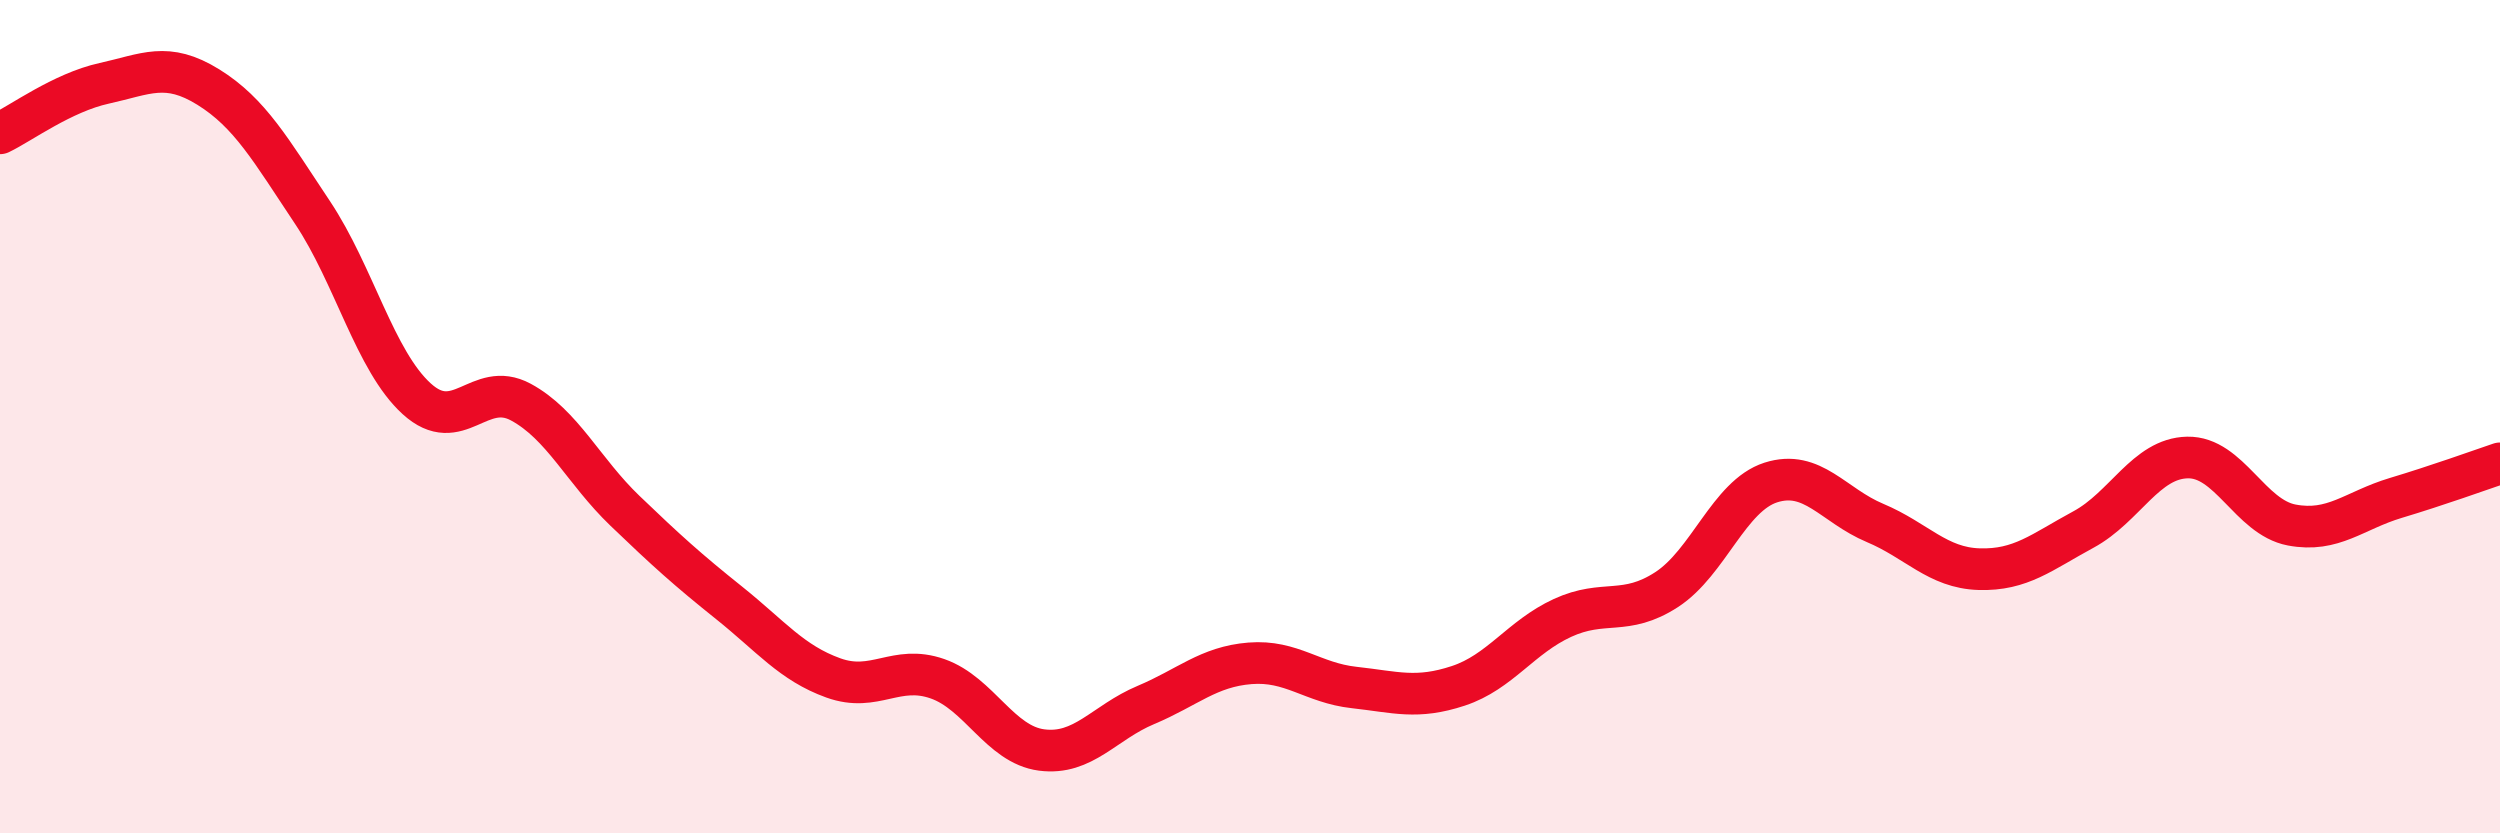 
    <svg width="60" height="20" viewBox="0 0 60 20" xmlns="http://www.w3.org/2000/svg">
      <path
        d="M 0,3.2 C 0.5,2.96 1.5,2.22 2.5,2 C 3.5,1.78 4,1.47 5,2.09 C 6,2.71 6.5,3.6 7.5,5.1 C 8.5,6.6 9,8.66 10,9.57 C 11,10.48 11.5,9.11 12.5,9.65 C 13.5,10.19 14,11.3 15,12.26 C 16,13.22 16.5,13.67 17.5,14.47 C 18.5,15.27 19,15.91 20,16.27 C 21,16.63 21.5,15.94 22.5,16.29 C 23.5,16.64 24,17.87 25,18 C 26,18.13 26.5,17.34 27.5,16.92 C 28.5,16.5 29,16 30,15.92 C 31,15.84 31.5,16.39 32.5,16.5 C 33.5,16.61 34,16.79 35,16.46 C 36,16.13 36.5,15.29 37.5,14.83 C 38.5,14.37 39,14.8 40,14.15 C 41,13.5 41.5,11.9 42.5,11.58 C 43.5,11.26 44,12.13 45,12.55 C 46,12.97 46.5,13.63 47.5,13.66 C 48.5,13.69 49,13.25 50,12.71 C 51,12.17 51.5,11 52.5,10.98 C 53.5,10.96 54,12.41 55,12.6 C 56,12.79 56.5,12.25 57.5,11.95 C 58.5,11.65 59.5,11.29 60,11.12L60 20L0 20Z"
        fill="#EB0A25"
        opacity="0.1"
        stroke-linecap="round"
        stroke-linejoin="round"
      />
      <path
        d="M 0,3.2 C 0.5,2.96 1.5,2.22 2.5,2 C 3.5,1.78 4,1.47 5,2.09 C 6,2.71 6.5,3.6 7.5,5.1 C 8.5,6.6 9,8.66 10,9.57 C 11,10.48 11.5,9.11 12.5,9.65 C 13.5,10.19 14,11.3 15,12.26 C 16,13.22 16.5,13.67 17.5,14.47 C 18.5,15.27 19,15.91 20,16.27 C 21,16.63 21.5,15.94 22.5,16.29 C 23.5,16.64 24,17.87 25,18 C 26,18.13 26.5,17.34 27.5,16.92 C 28.5,16.5 29,16 30,15.92 C 31,15.84 31.5,16.39 32.5,16.5 C 33.5,16.61 34,16.79 35,16.46 C 36,16.13 36.5,15.29 37.5,14.83 C 38.5,14.37 39,14.8 40,14.15 C 41,13.5 41.5,11.9 42.5,11.58 C 43.5,11.26 44,12.13 45,12.55 C 46,12.97 46.5,13.63 47.5,13.66 C 48.5,13.69 49,13.25 50,12.71 C 51,12.17 51.5,11 52.5,10.98 C 53.5,10.96 54,12.41 55,12.6 C 56,12.79 56.5,12.25 57.5,11.95 C 58.5,11.65 59.5,11.29 60,11.12"
        stroke="#EB0A25"
        stroke-width="1"
        fill="none"
        stroke-linecap="round"
        stroke-linejoin="round"
      />
    </svg>
  